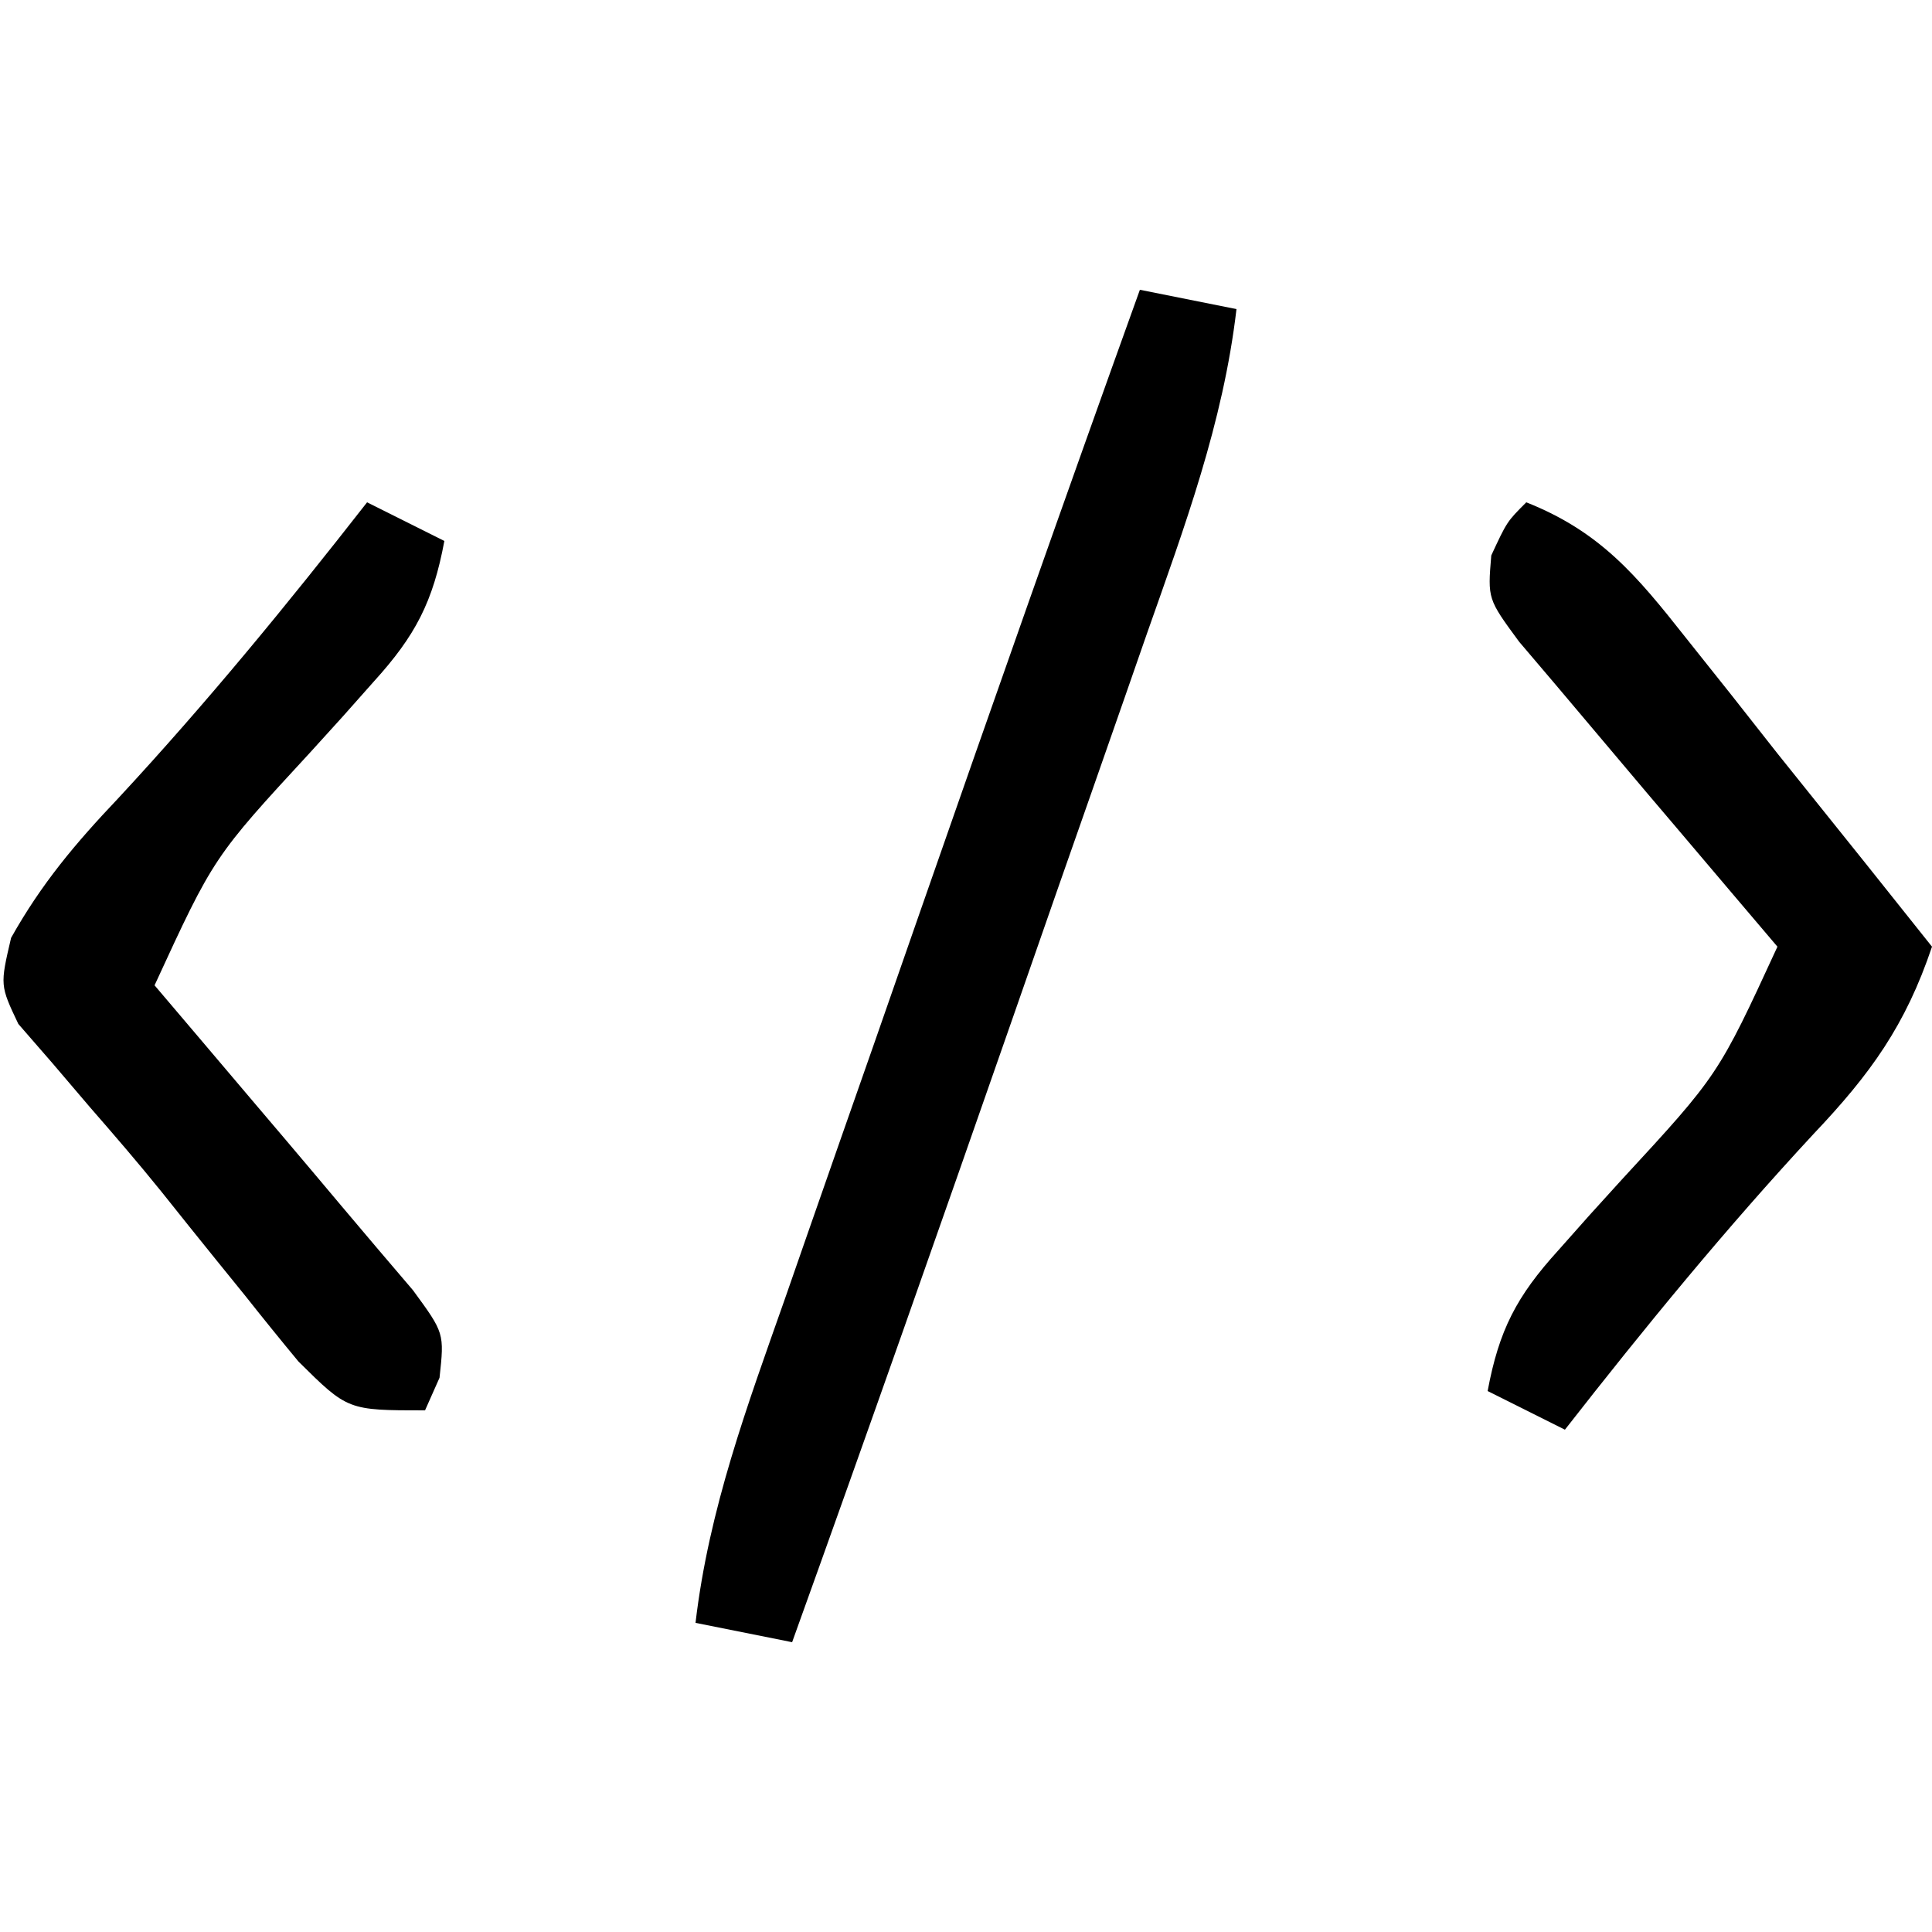 <?xml version="1.0" encoding="UTF-8"?>
<svg version="1.1" xmlns="http://www.w3.org/2000/svg" width="100" height="100">
<path d="M0 0 C2.475 0.495 2.475 0.495 5 1 C4.309 6.895 2.319 12.246 0.359 17.812 C-0.005 18.858 -0.369 19.904 -0.744 20.982 C-1.908 24.323 -3.079 27.661 -4.25 31 C-5.023 33.215 -5.795 35.43 -6.566 37.645 C-10.333 48.445 -14.125 59.237 -18 70 C-19.65 69.67 -21.3 69.34 -23 69 C-22.309 63.105 -20.319 57.754 -18.359 52.188 C-17.995 51.142 -17.631 50.096 -17.256 49.018 C-16.092 45.677 -14.921 42.339 -13.75 39 C-12.977 36.785 -12.205 34.57 -11.434 32.355 C-7.667 21.555 -3.875 10.763 0 0 Z " fill="#000000" transform="translate(59,15)"/>
<path d="M0 0 C3.838 1.521 5.717 3.792 8.25 7 C9.027 7.976 9.805 8.952 10.605 9.957 C11.396 10.961 12.186 11.965 13 13 C14.52 14.897 16.041 16.793 17.562 18.688 C18.709 20.124 19.855 21.562 21 23 C19.631 27.07 17.819 29.585 14.875 32.688 C10.319 37.598 6.122 42.722 2 48 C0.68 47.34 -0.64 46.68 -2 46 C-1.412 42.842 -0.499 41.092 1.652 38.723 C2.182 38.126 2.711 37.53 3.256 36.916 C3.811 36.304 4.366 35.693 4.938 35.062 C9.938 29.644 9.938 29.644 13 23 C11.879 21.679 11.879 21.679 10.734 20.332 C9.74 19.159 8.745 17.986 7.75 16.812 C7.259 16.234 6.768 15.656 6.262 15.061 C5.292 13.917 4.326 12.771 3.362 11.623 C2.124 10.148 0.877 8.681 -0.371 7.215 C-2 5 -2 5 -1.812 2.75 C-1 1 -1 1 0 0 Z " fill="#000000" transform="translate(79,26)"/>
<path d="M0 0 C1.32 0.66 2.64 1.32 4 2 C3.412 5.158 2.499 6.908 0.348 9.277 C-0.446 10.172 -0.446 10.172 -1.256 11.084 C-1.811 11.696 -2.366 12.307 -2.938 12.938 C-7.938 18.356 -7.938 18.356 -11 25 C-10.252 25.88 -9.505 26.761 -8.734 27.668 C-7.74 28.841 -6.745 30.014 -5.75 31.188 C-5.013 32.055 -5.013 32.055 -4.262 32.939 C-3.292 34.083 -2.326 35.229 -1.362 36.378 C-0.124 37.852 1.125 39.317 2.375 40.781 C4 43 4 43 3.75 45.312 C3.502 45.869 3.255 46.426 3 47 C-1 47 -1 47 -3.551 44.473 C-4.484 43.347 -5.404 42.209 -6.312 41.062 C-6.792 40.471 -7.271 39.88 -7.764 39.271 C-8.729 38.078 -9.689 36.881 -10.645 35.68 C-11.843 34.194 -13.09 32.748 -14.344 31.309 C-14.993 30.547 -15.643 29.785 -16.312 29 C-16.886 28.34 -17.46 27.68 -18.051 27 C-19 25 -19 25 -18.426 22.543 C-16.849 19.731 -15.094 17.651 -12.875 15.312 C-8.319 10.402 -4.122 5.278 0 0 Z " fill="#000000" transform="translate(19,26)"/>
</svg>
